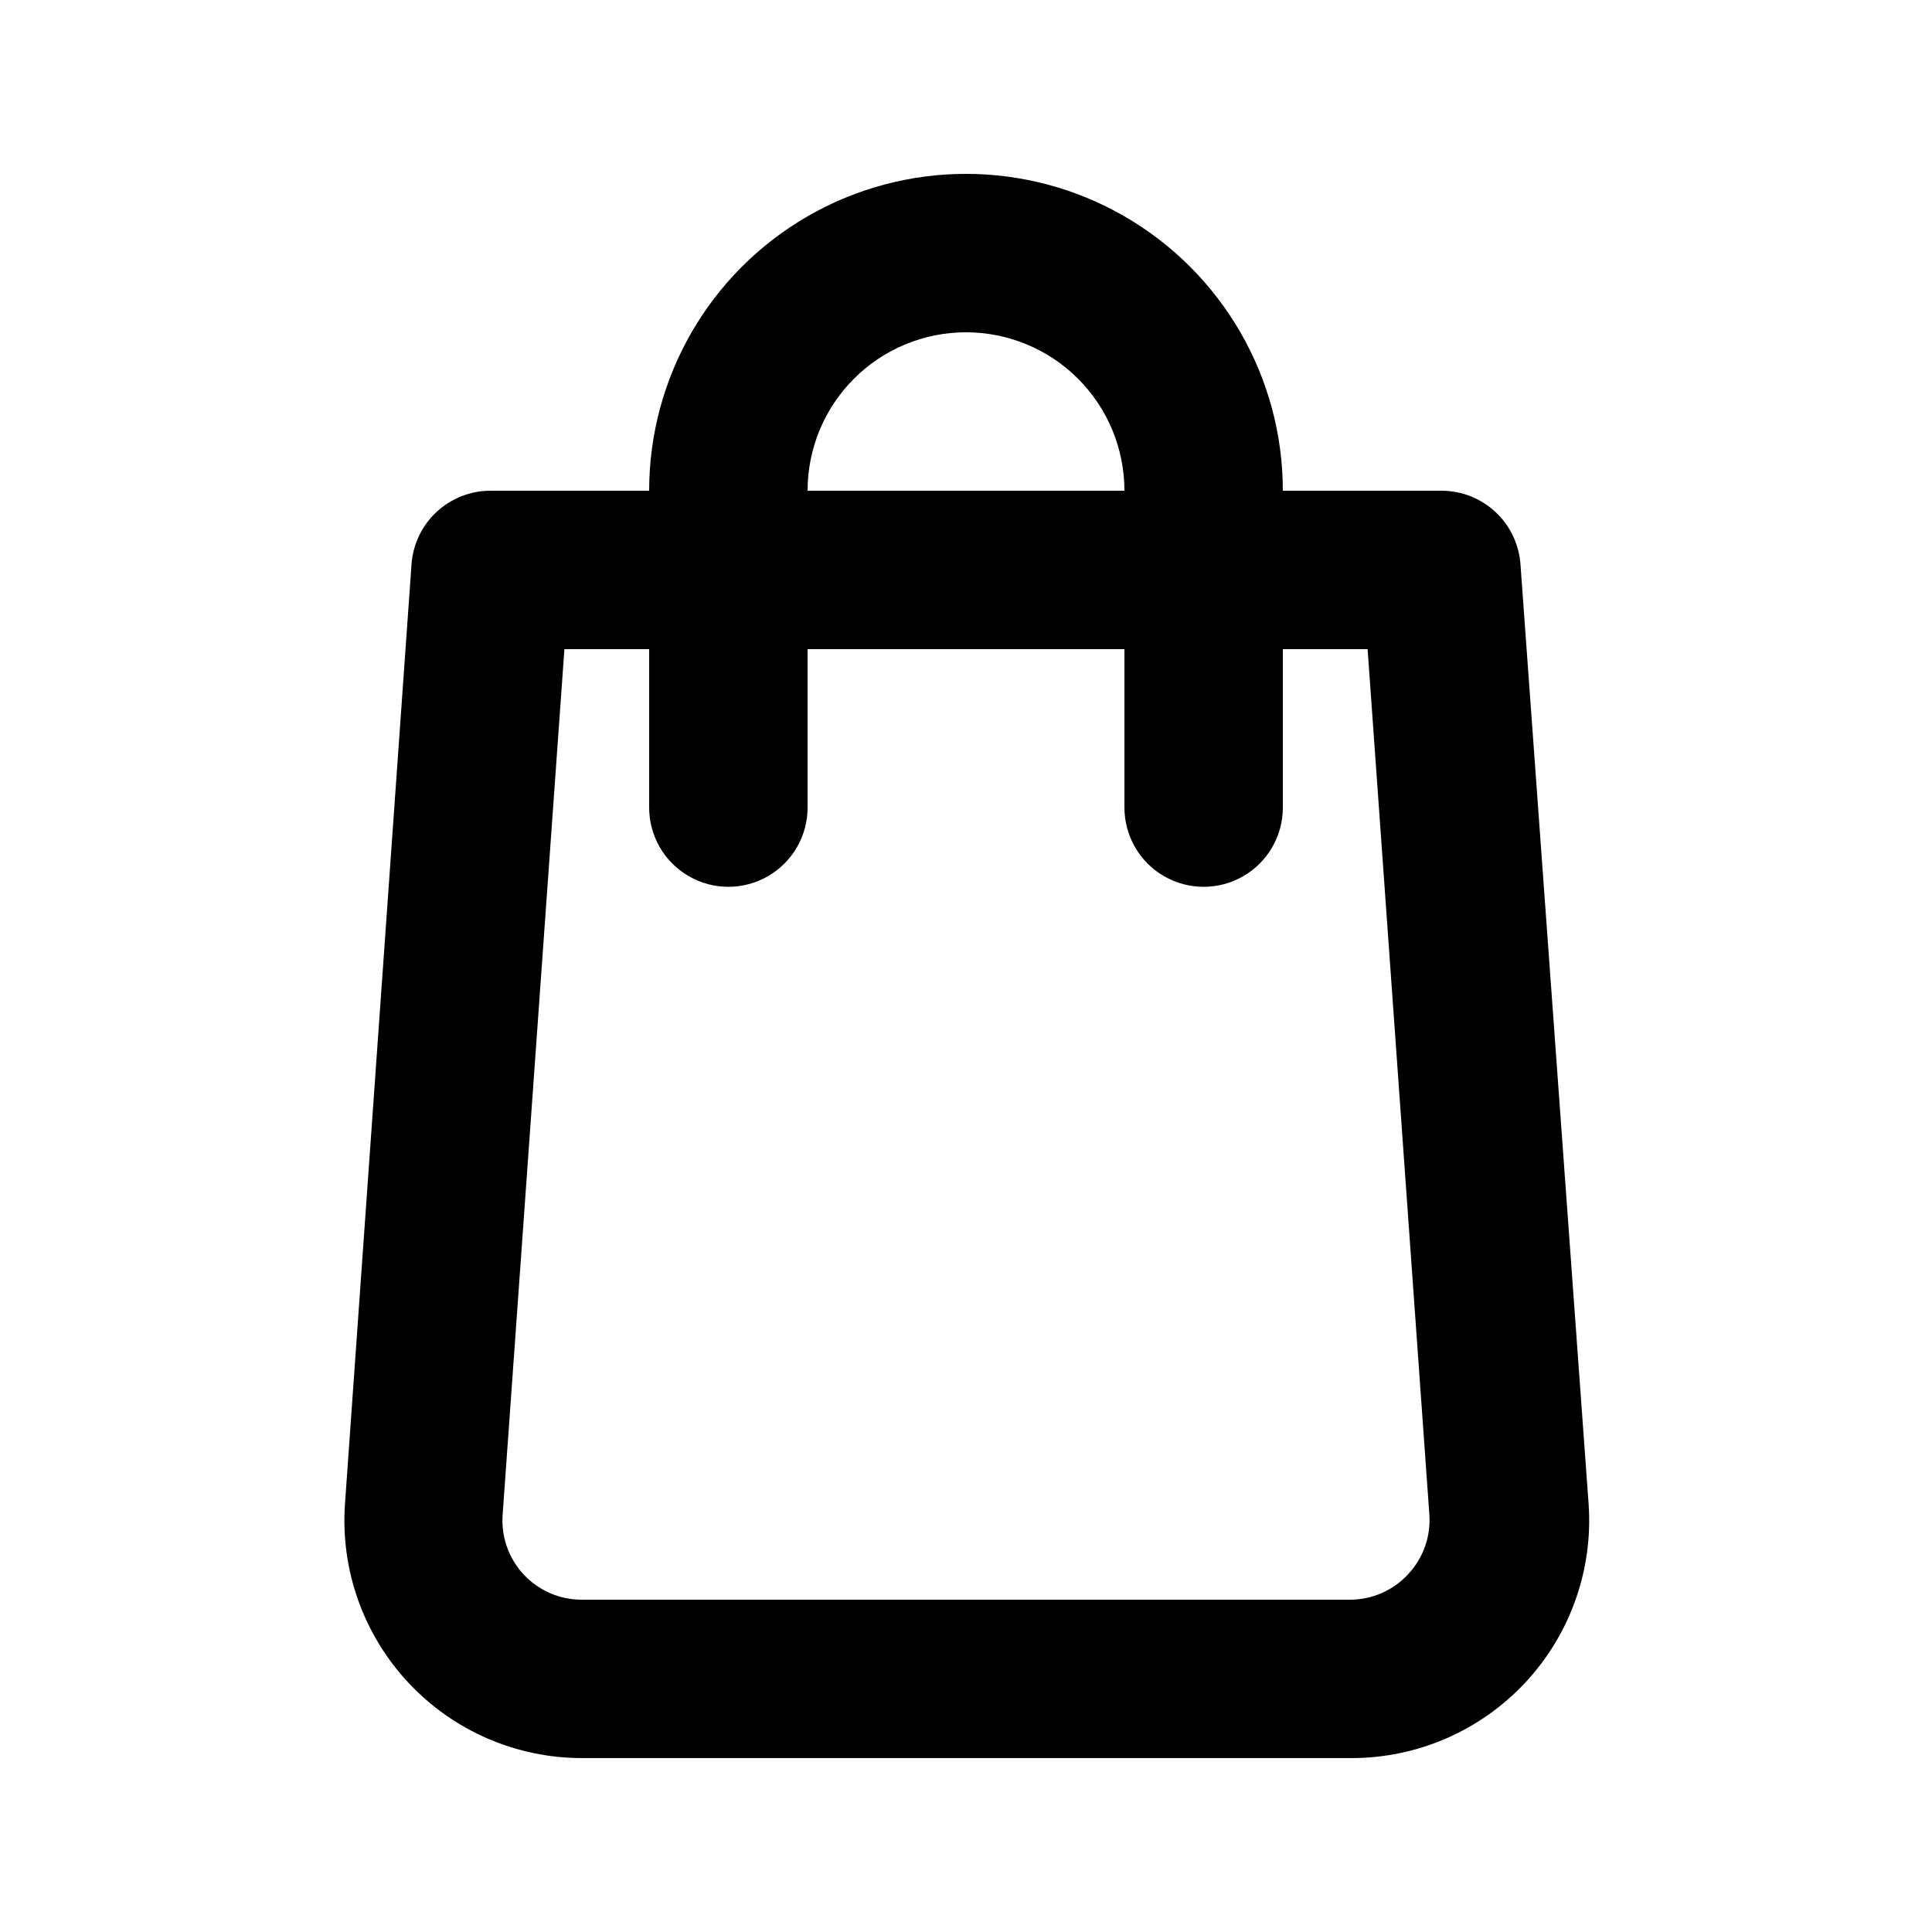<?xml version="1.0" encoding="UTF-8"?>
<!-- Uploaded to: ICON Repo, www.svgrepo.com, Generator: ICON Repo Mixer Tools -->
<svg fill="#000000" width="800px" height="800px" version="1.1" viewBox="144 144 512 512" xmlns="http://www.w3.org/2000/svg">
 <path d="m546.94 293.57c-0.371-5.309-2.746-10.281-6.644-13.902-3.894-3.625-9.023-5.637-14.348-5.621h-41.984c0-30-16.004-57.719-41.98-72.719-25.98-15-57.988-15-83.969 0s-41.984 42.719-41.984 72.719h-41.984c-5.324-0.016-10.449 1.996-14.348 5.621-3.898 3.621-6.273 8.594-6.644 13.902l-17.633 248.96c-1.227 17.453 4.863 34.625 16.809 47.41 11.945 12.781 28.672 20.016 46.168 19.973h203.62c17.496 0.043 34.219-7.191 46.164-19.973 11.945-12.785 18.039-29.957 16.812-47.41zm-146.94-61.508c11.133 0 21.812 4.422 29.688 12.297 7.871 7.871 12.297 18.551 12.297 29.688h-83.969c0-11.137 4.422-21.816 12.297-29.688 7.871-7.875 18.551-12.297 29.688-12.297zm117.14 329.16h-0.004c-3.953 4.266-9.504 6.699-15.324 6.715h-203.62c-5.832 0.016-11.406-2.394-15.391-6.656-3.981-4.262-6.012-9.988-5.602-15.805l16.375-229.44h22.461v41.984c0 7.5 4 14.43 10.496 18.18 6.492 3.75 14.496 3.75 20.992 0 6.492-3.75 10.496-10.68 10.496-18.18v-41.984h83.969v41.984c0 7.5 4 14.43 10.496 18.18 6.492 3.75 14.496 3.75 20.992 0 6.492-3.75 10.492-10.68 10.492-18.18v-41.984h22.461l16.375 229.44c0.375 5.809-1.676 11.508-5.668 15.746z"/>
</svg>